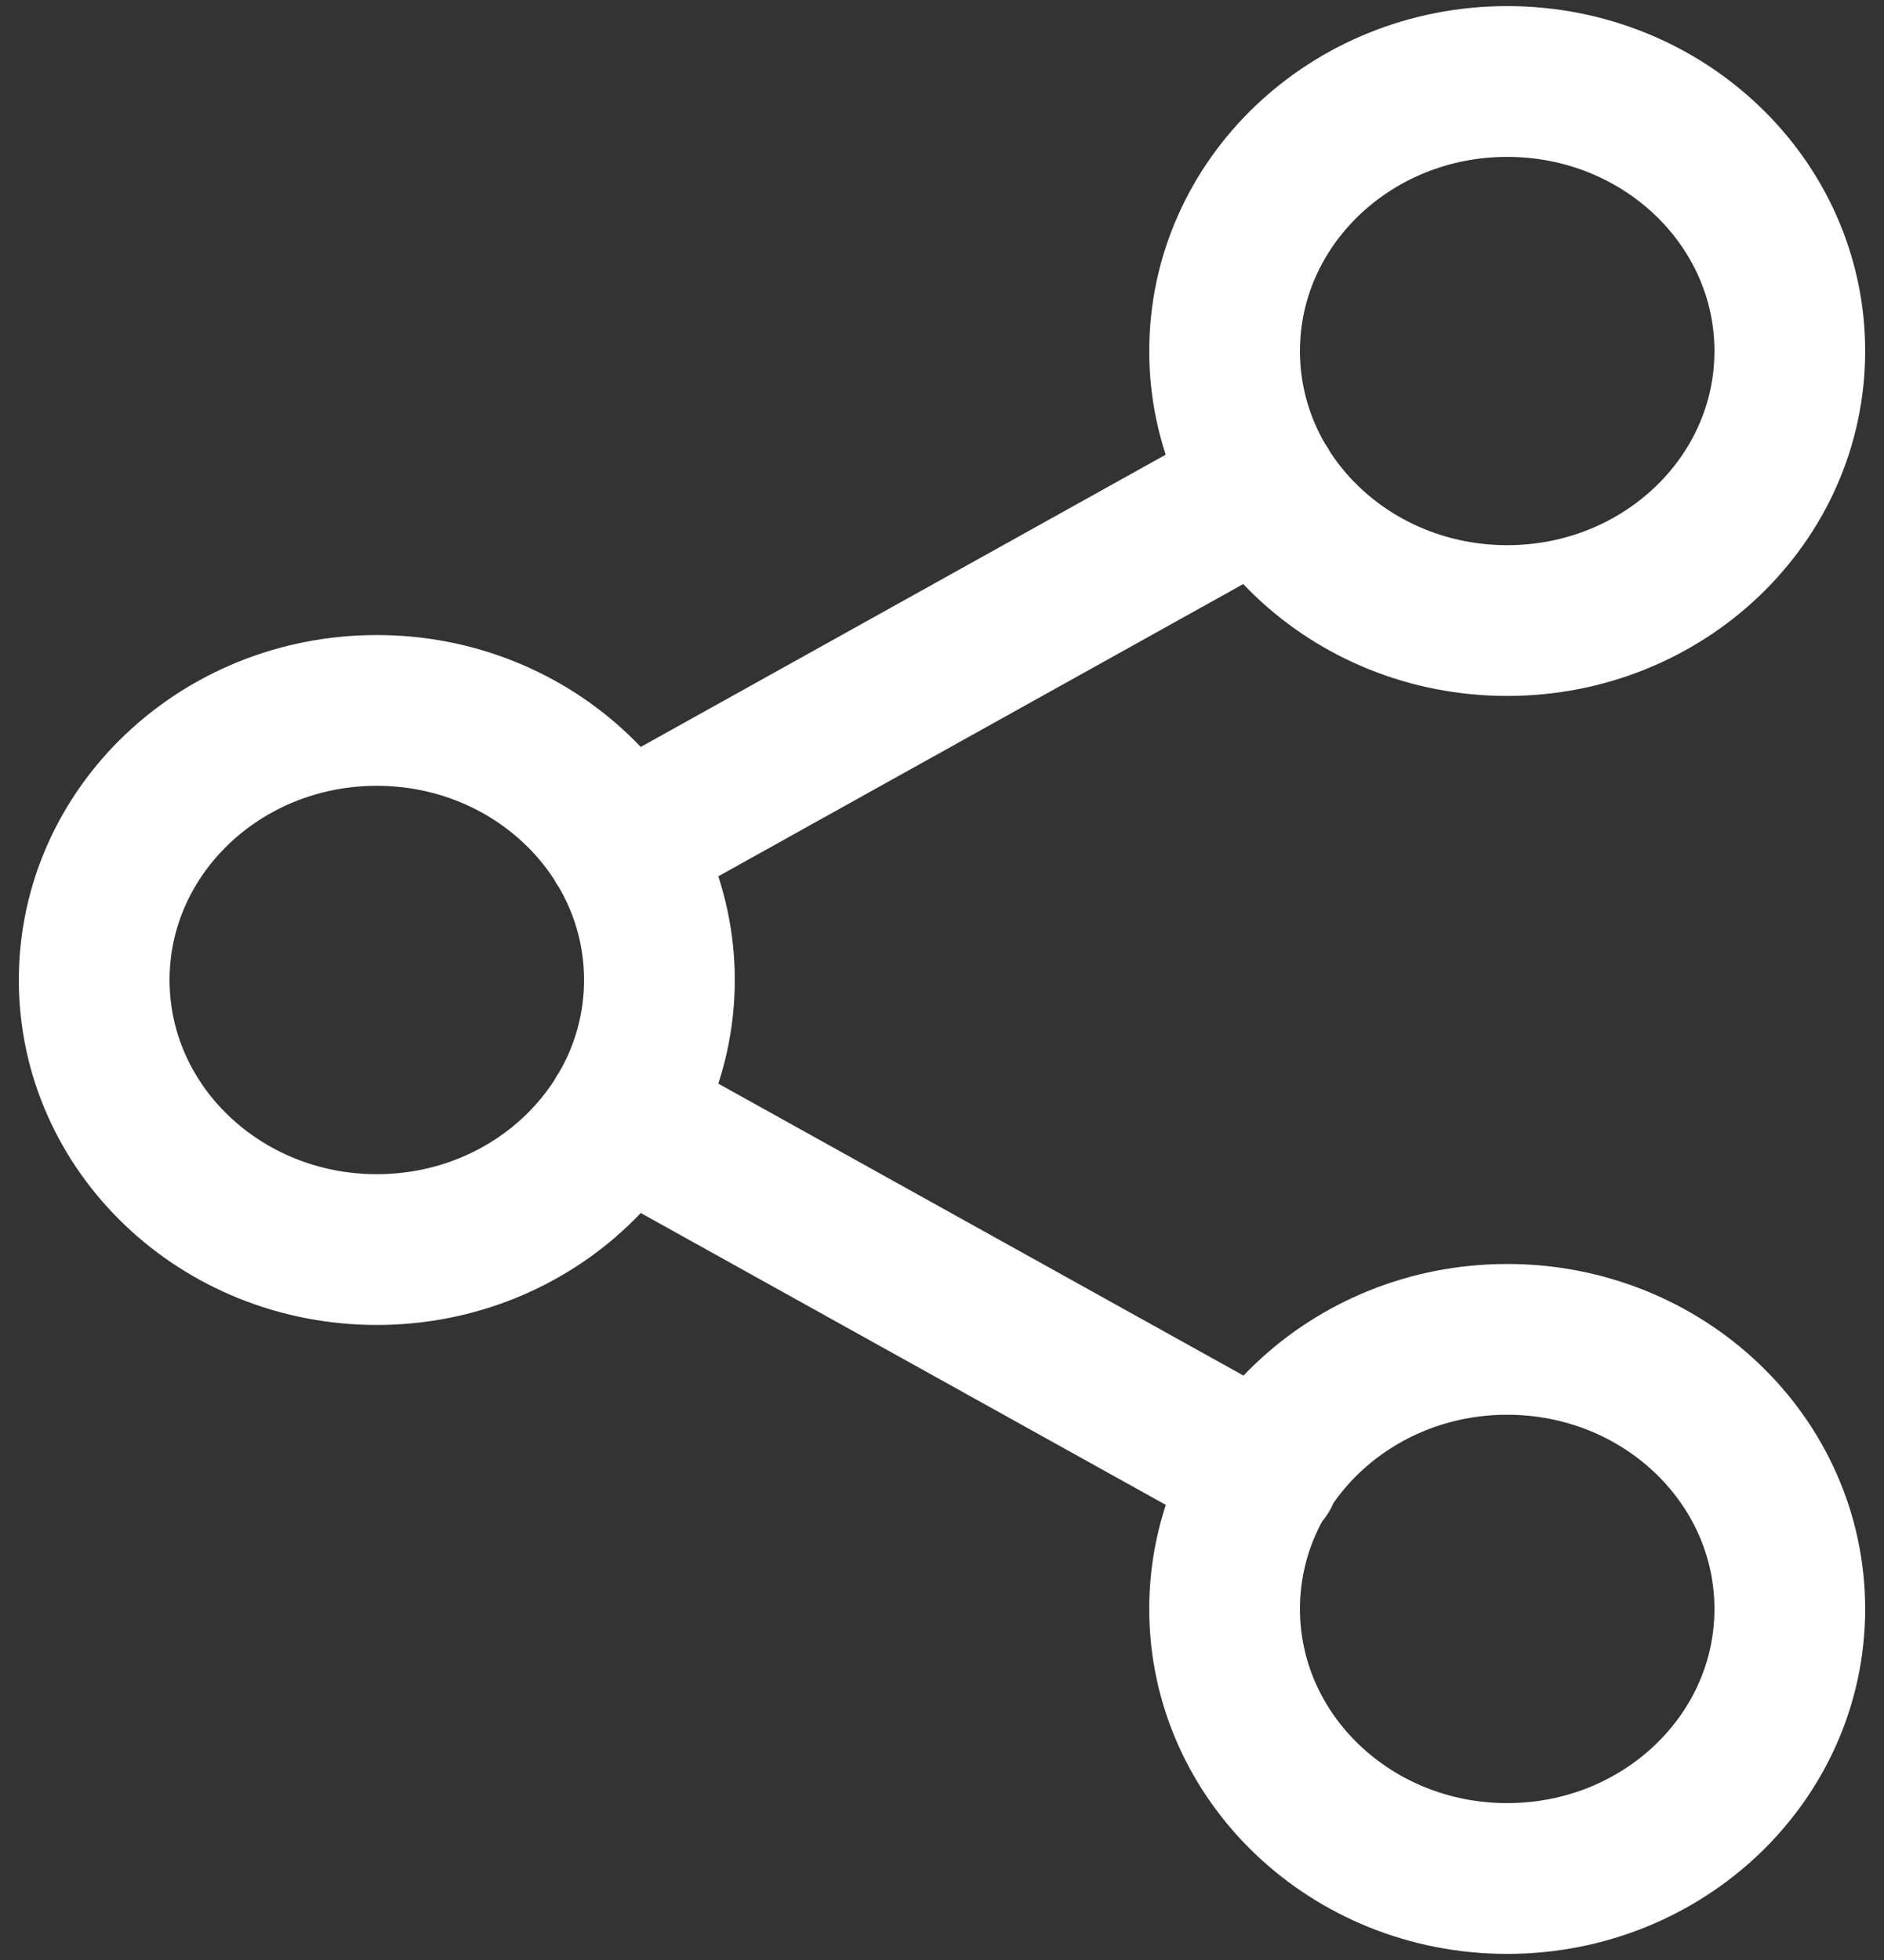 <svg width="25" height="26" viewBox="0 0 25 26" fill="none" xmlns="http://www.w3.org/2000/svg">
<rect x="0" y="0" width="25" height="26" fill="#333333" stroke="none"/>
<path d="M8.238 14.8L16.775 19.544M16.762 6.456L8.238 11.2M23.75 4.657C23.75 6.632 22.071 8.232 20 8.232C17.929 8.232 16.25 6.632 16.25 4.657C16.25 2.682 17.929 1.081 20 1.081C22.071 1.081 23.75 2.682 23.75 4.657ZM8.75 13C8.75 14.975 7.071 16.576 5 16.576C2.929 16.576 1.25 14.975 1.25 13C1.25 11.025 2.929 9.424 5 9.424C7.071 9.424 8.75 11.025 8.75 13ZM23.75 21.343C23.75 23.318 22.071 24.919 20 24.919C17.929 24.919 16.25 23.318 16.25 21.343C16.25 19.368 17.929 17.767 20 17.767C22.071 17.767 23.75 19.368 23.75 21.343Z" stroke="white" stroke-width="2" stroke-linecap="round" stroke-linejoin="round"/>
</svg>
